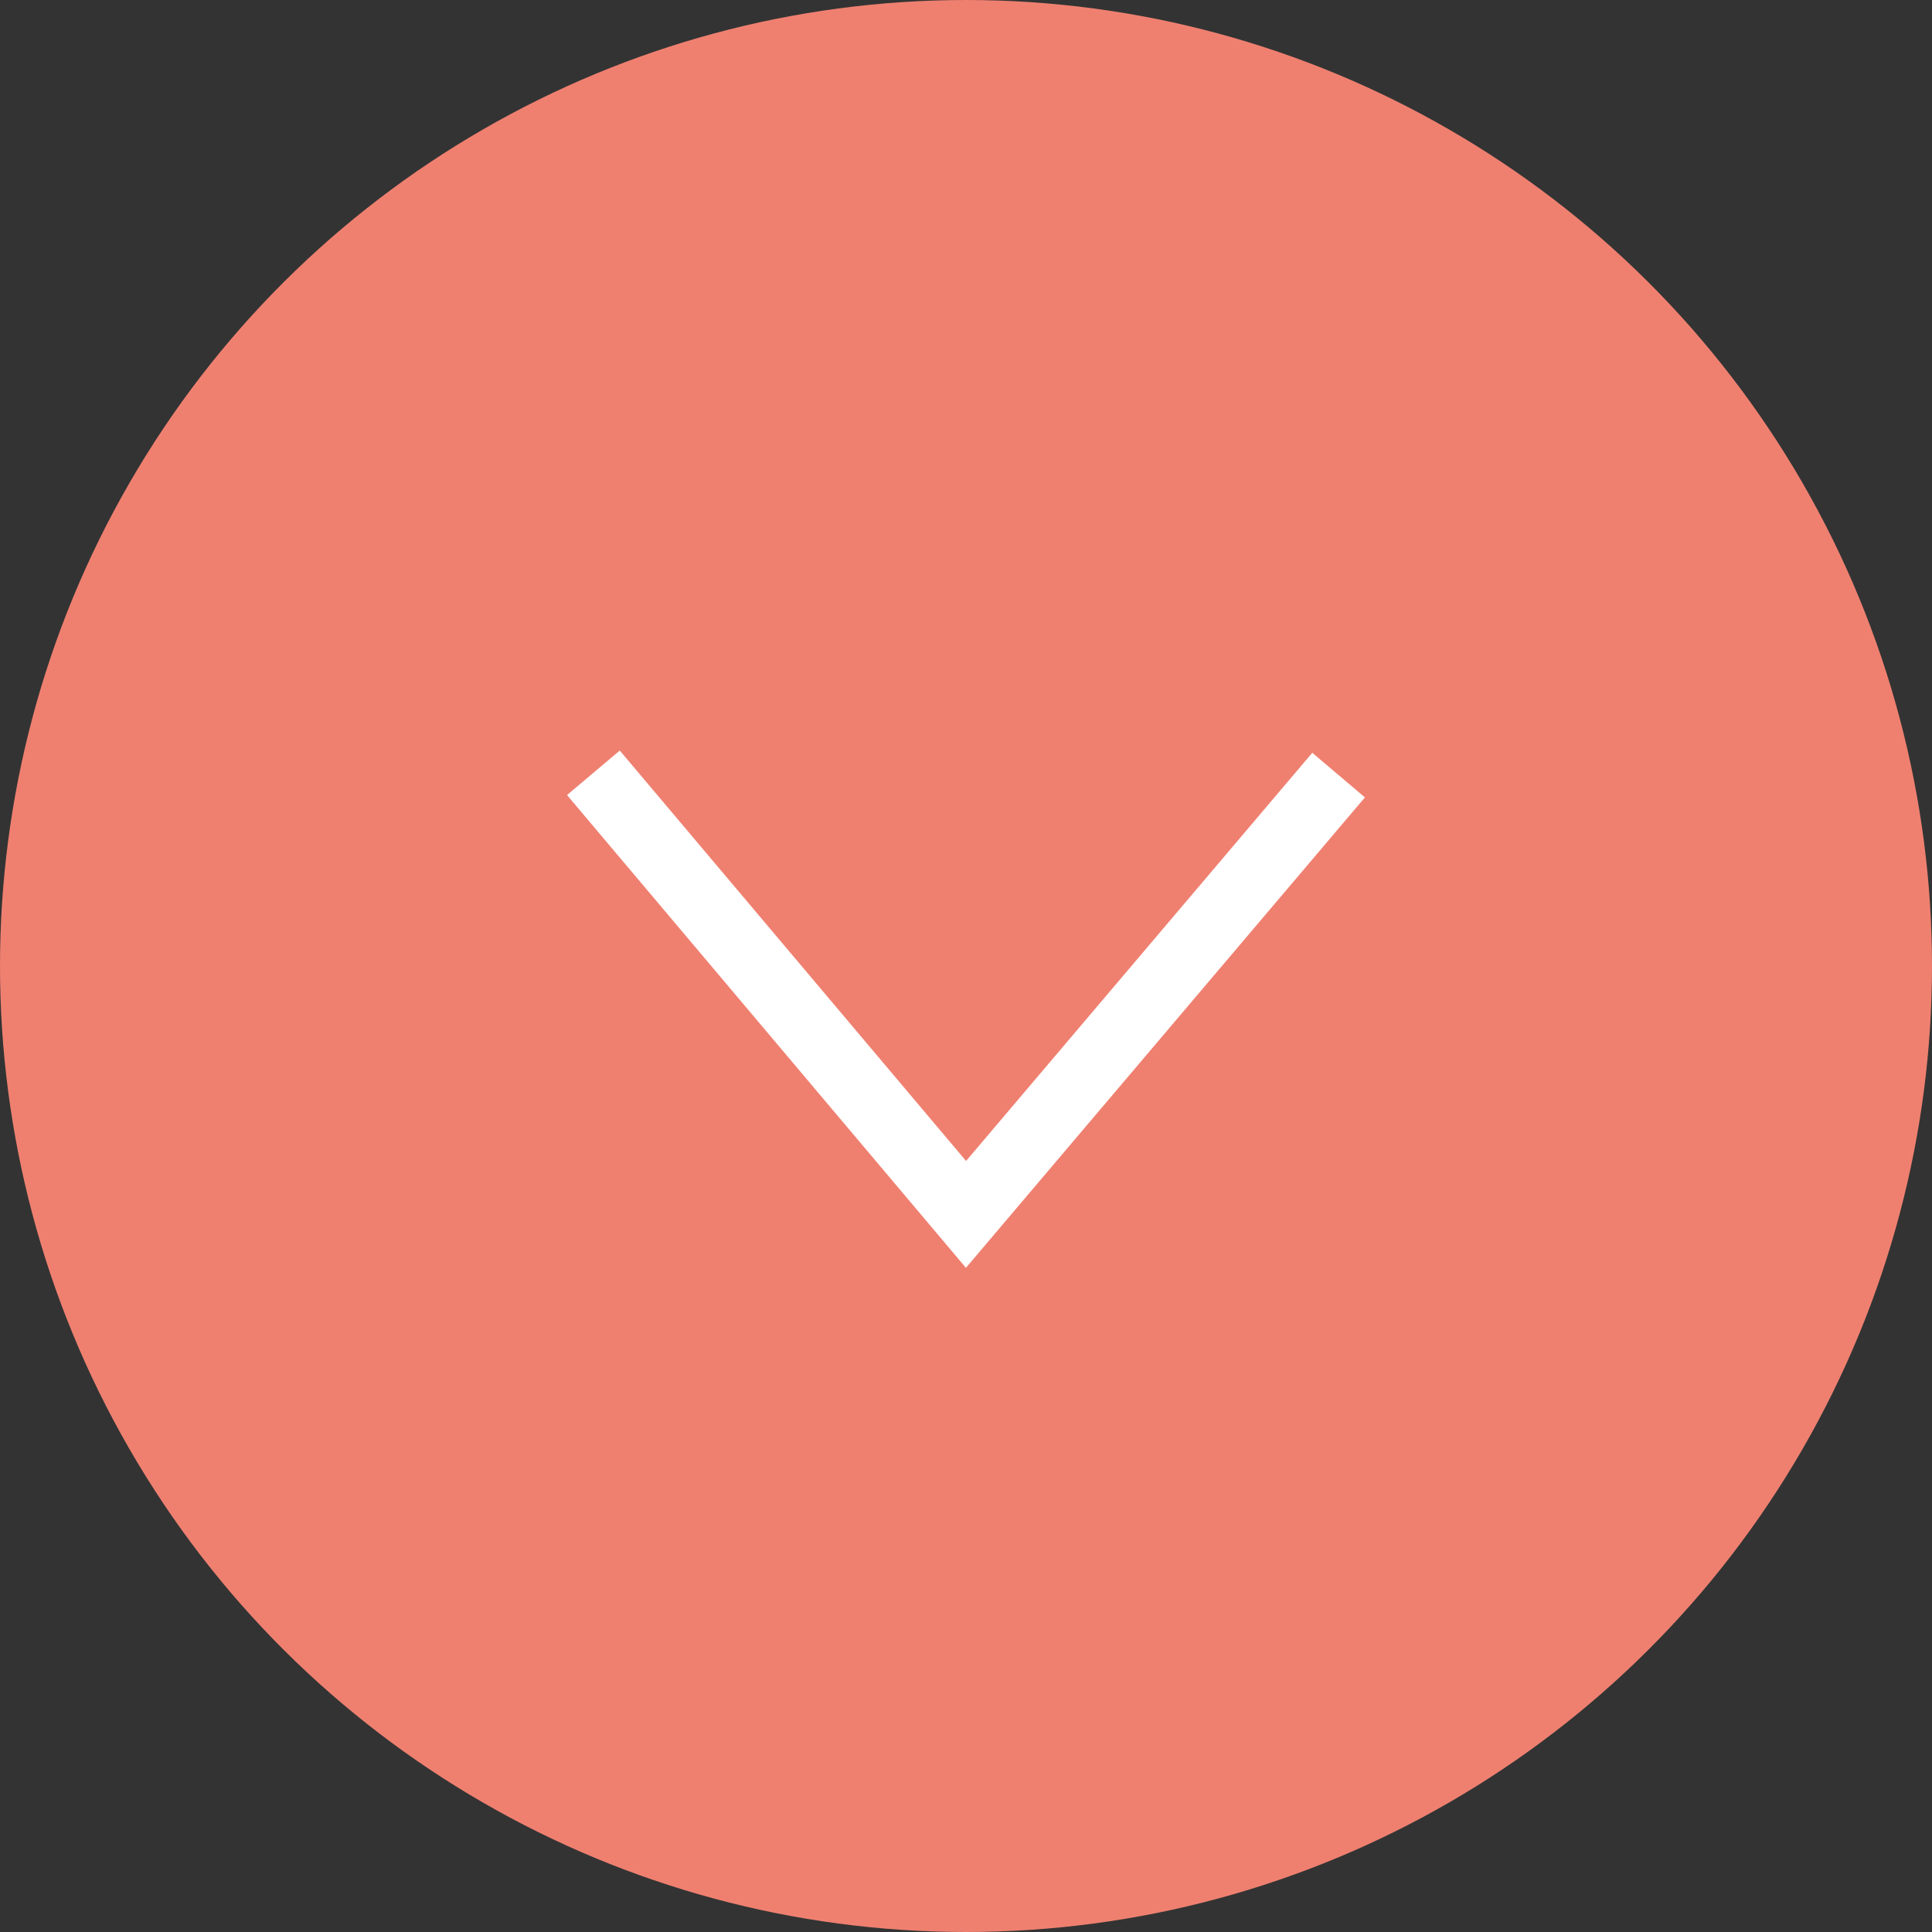 <svg xmlns="http://www.w3.org/2000/svg" xmlns:xlink="http://www.w3.org/1999/xlink" id="Layer_1" x="0px" y="0px" viewBox="0 0 84 84" style="enable-background:new 0 0 84 84;" xml:space="preserve">
<rect x="0" y="0" width="84" height="84" fill="#333333" stroke="none"/>
<style type="text/css">
	.st02{fill-rule:evenodd;clip-rule:evenodd;fill:#EF8070;}
	.st12{fill:none;stroke:#FFFFFF;stroke-width:3;}
</style>
<g transform="rotate(-90 42 42)">
	<circle class="st02" cx="42" cy="42" r="42"></circle>
	<path class="st12" d="M50.3,58.2L31.2,42l19.2-16.2"></path>
</g>
</svg>